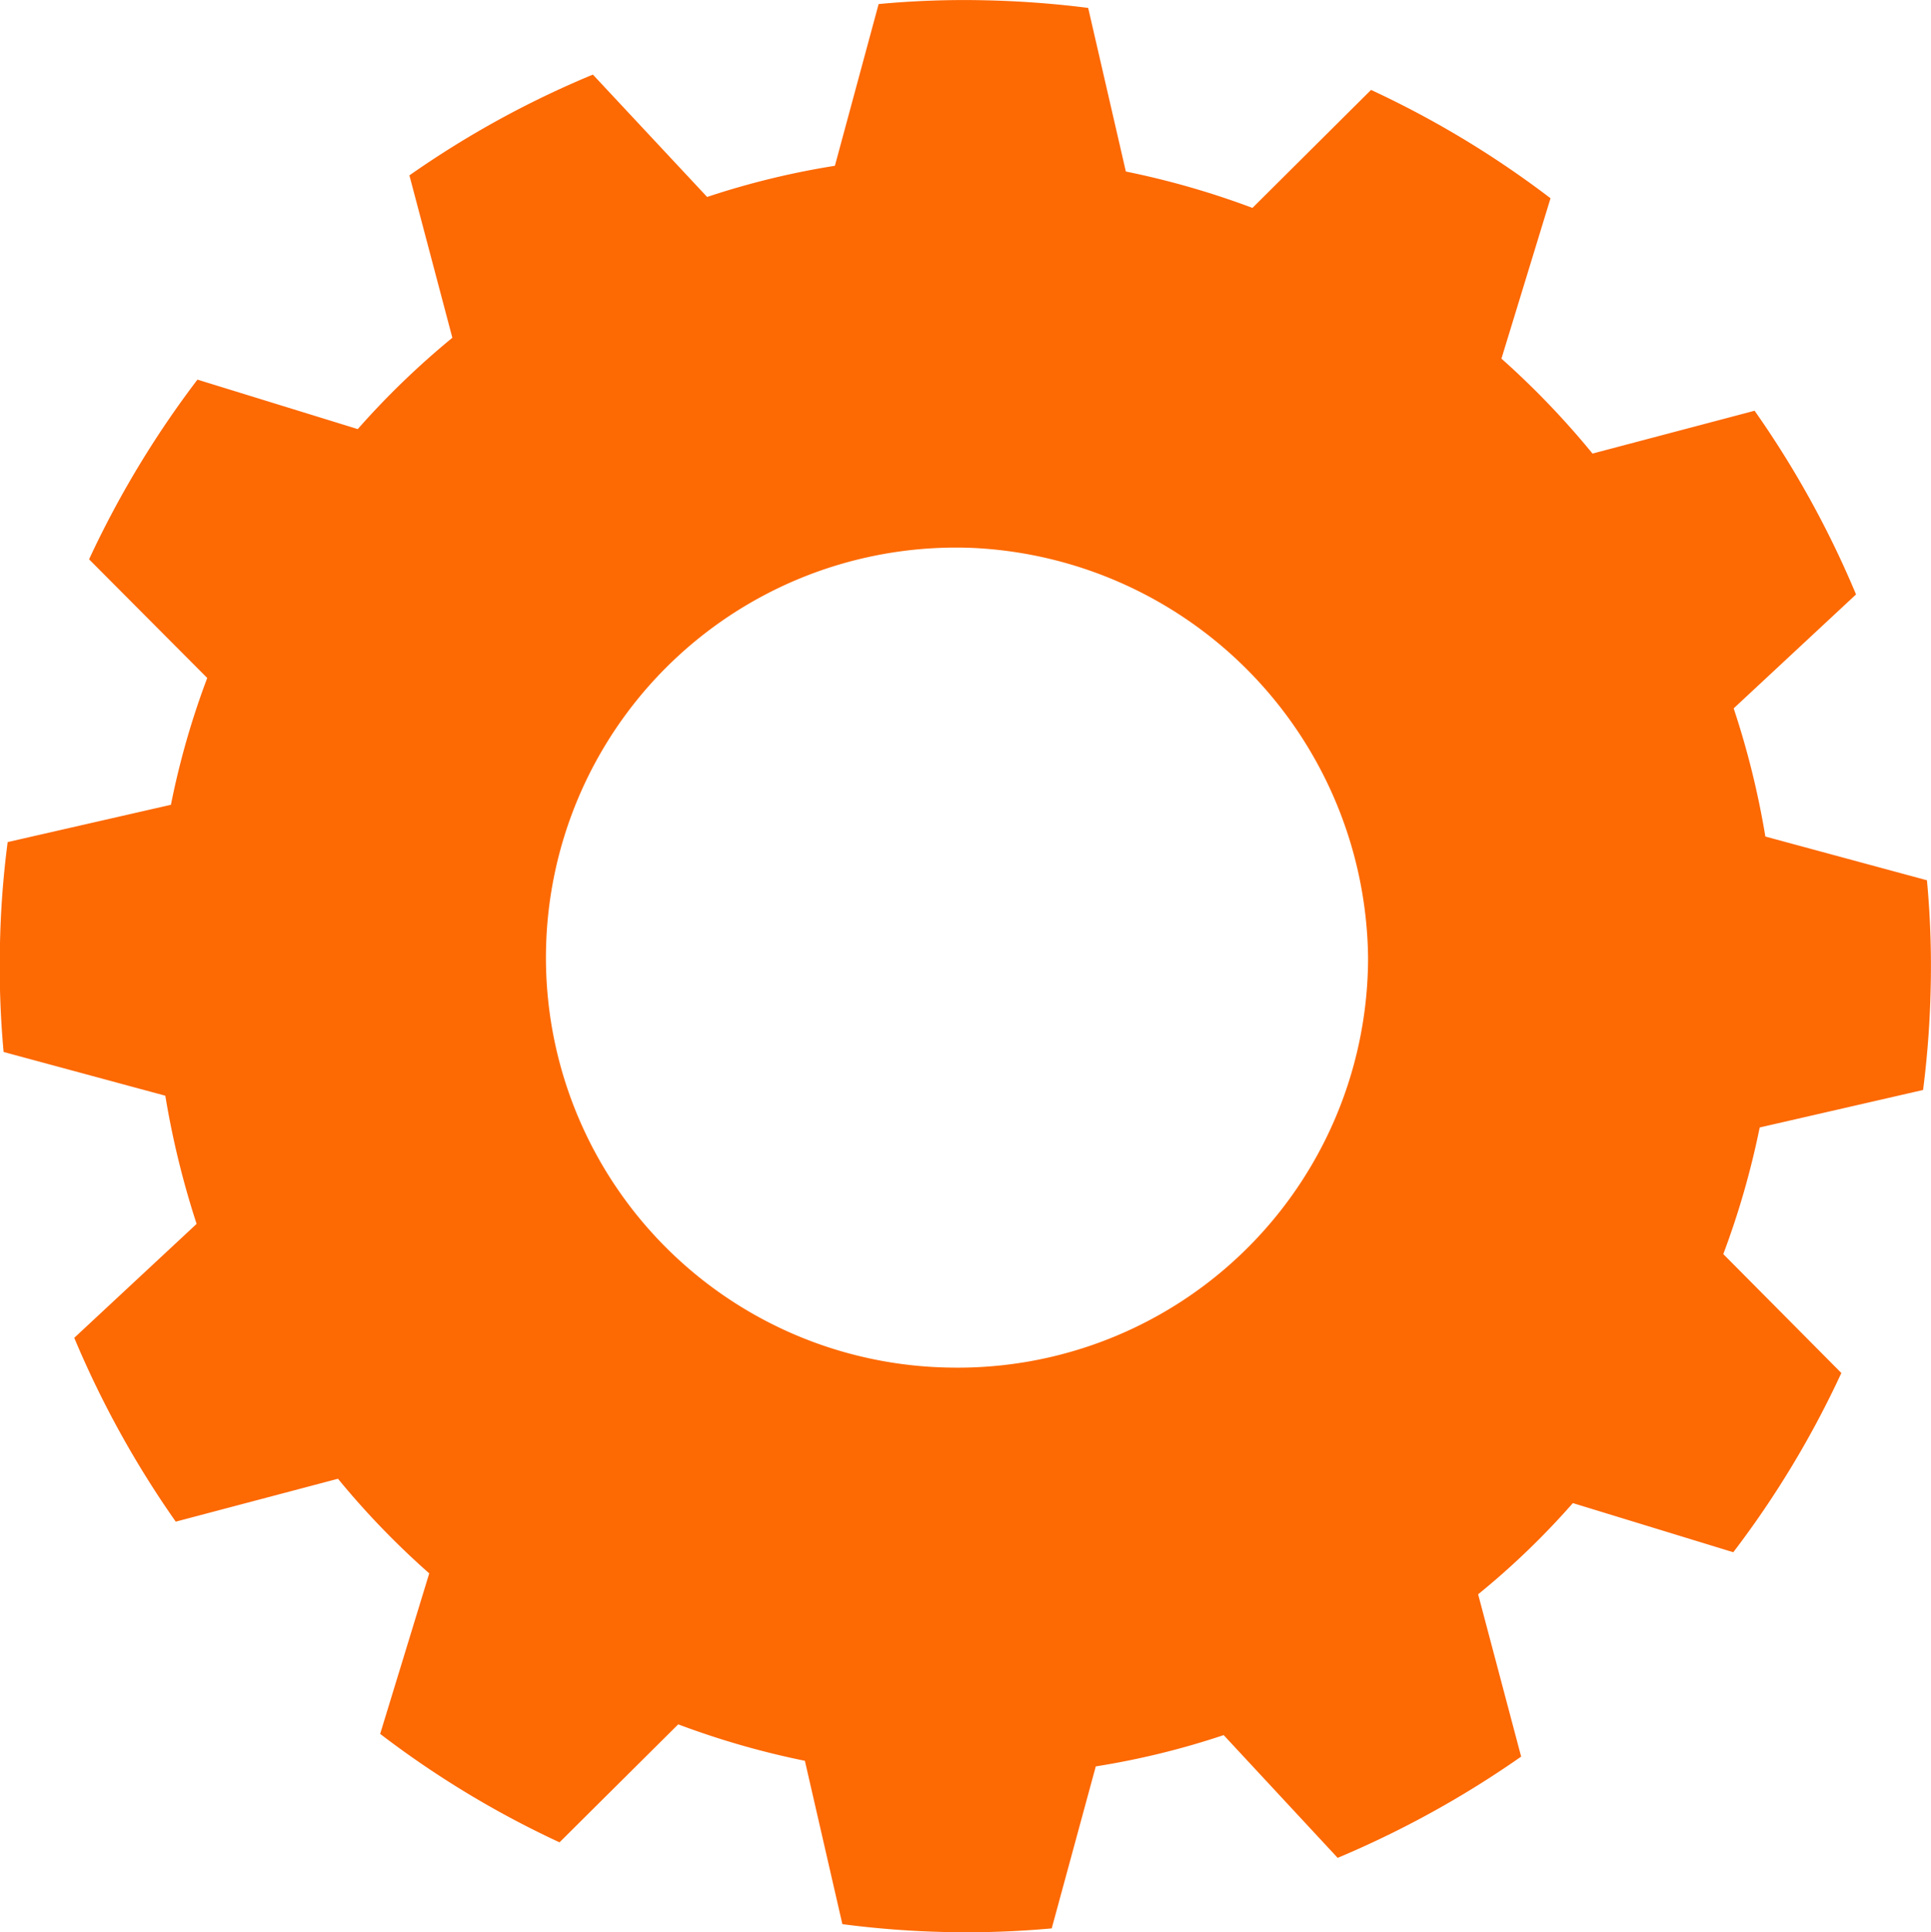 <svg xmlns="http://www.w3.org/2000/svg" width="29.984" height="30" viewBox="0 0 29.984 30">
  <path id="Service_Managers" data-name="Service Managers" d="M246.432,1185.522a12.688,12.688,0,0,0,1.417,1.469l-.762,2.492a14.877,14.877,0,0,0,2.785,1.684l1.843-1.832a12.856,12.856,0,0,0,1.967.566l.582,2.536a14.839,14.839,0,0,0,1.626.123,14.579,14.579,0,0,0,1.625-.057l.684-2.515a12.325,12.325,0,0,0,1.986-.486l1.77,1.906a15.323,15.323,0,0,0,2.849-1.572l-.668-2.52a12.148,12.148,0,0,0,1.471-1.416l2.491.763a14.88,14.88,0,0,0,1.678-2.783l-1.833-1.846a12.873,12.873,0,0,0,.565-1.966l2.537-.582a15,15,0,0,0,.119-1.628,14.211,14.211,0,0,0-.059-1.628l-2.509-.679a13.061,13.061,0,0,0-.492-1.99l1.9-1.769a15.077,15.077,0,0,0-1.575-2.852l-2.517.665a12.95,12.95,0,0,0-1.414-1.474l.762-2.49a15.007,15.007,0,0,0-2.787-1.682l-1.841,1.832a12.906,12.906,0,0,0-1.966-.565l-.585-2.54a15.262,15.262,0,0,0-1.624-.119,14.172,14.172,0,0,0-1.63.059l-.679,2.511a12.465,12.465,0,0,0-1.984.484l-1.774-1.9a14.873,14.873,0,0,0-2.849,1.565l.667,2.521a12.7,12.7,0,0,0-1.469,1.418l-2.489-.768a15.127,15.127,0,0,0-1.683,2.79l1.835,1.842a12.467,12.467,0,0,0-.564,1.969l-2.535.579a14.367,14.367,0,0,0-.12,1.625,14.531,14.531,0,0,0,.057,1.634l2.511.679a13.445,13.445,0,0,0,.486,1.99l-1.9,1.769a15.144,15.144,0,0,0,1.576,2.854Zm9.506-1.726a6.366,6.366,0,1,1,.374-12.725,6.443,6.443,0,0,1,6.115,6.352,6.369,6.369,0,0,1-6.489,6.373" transform="translate(-241.184 -1162.563)" fill="#fd6903"/>
</svg>
